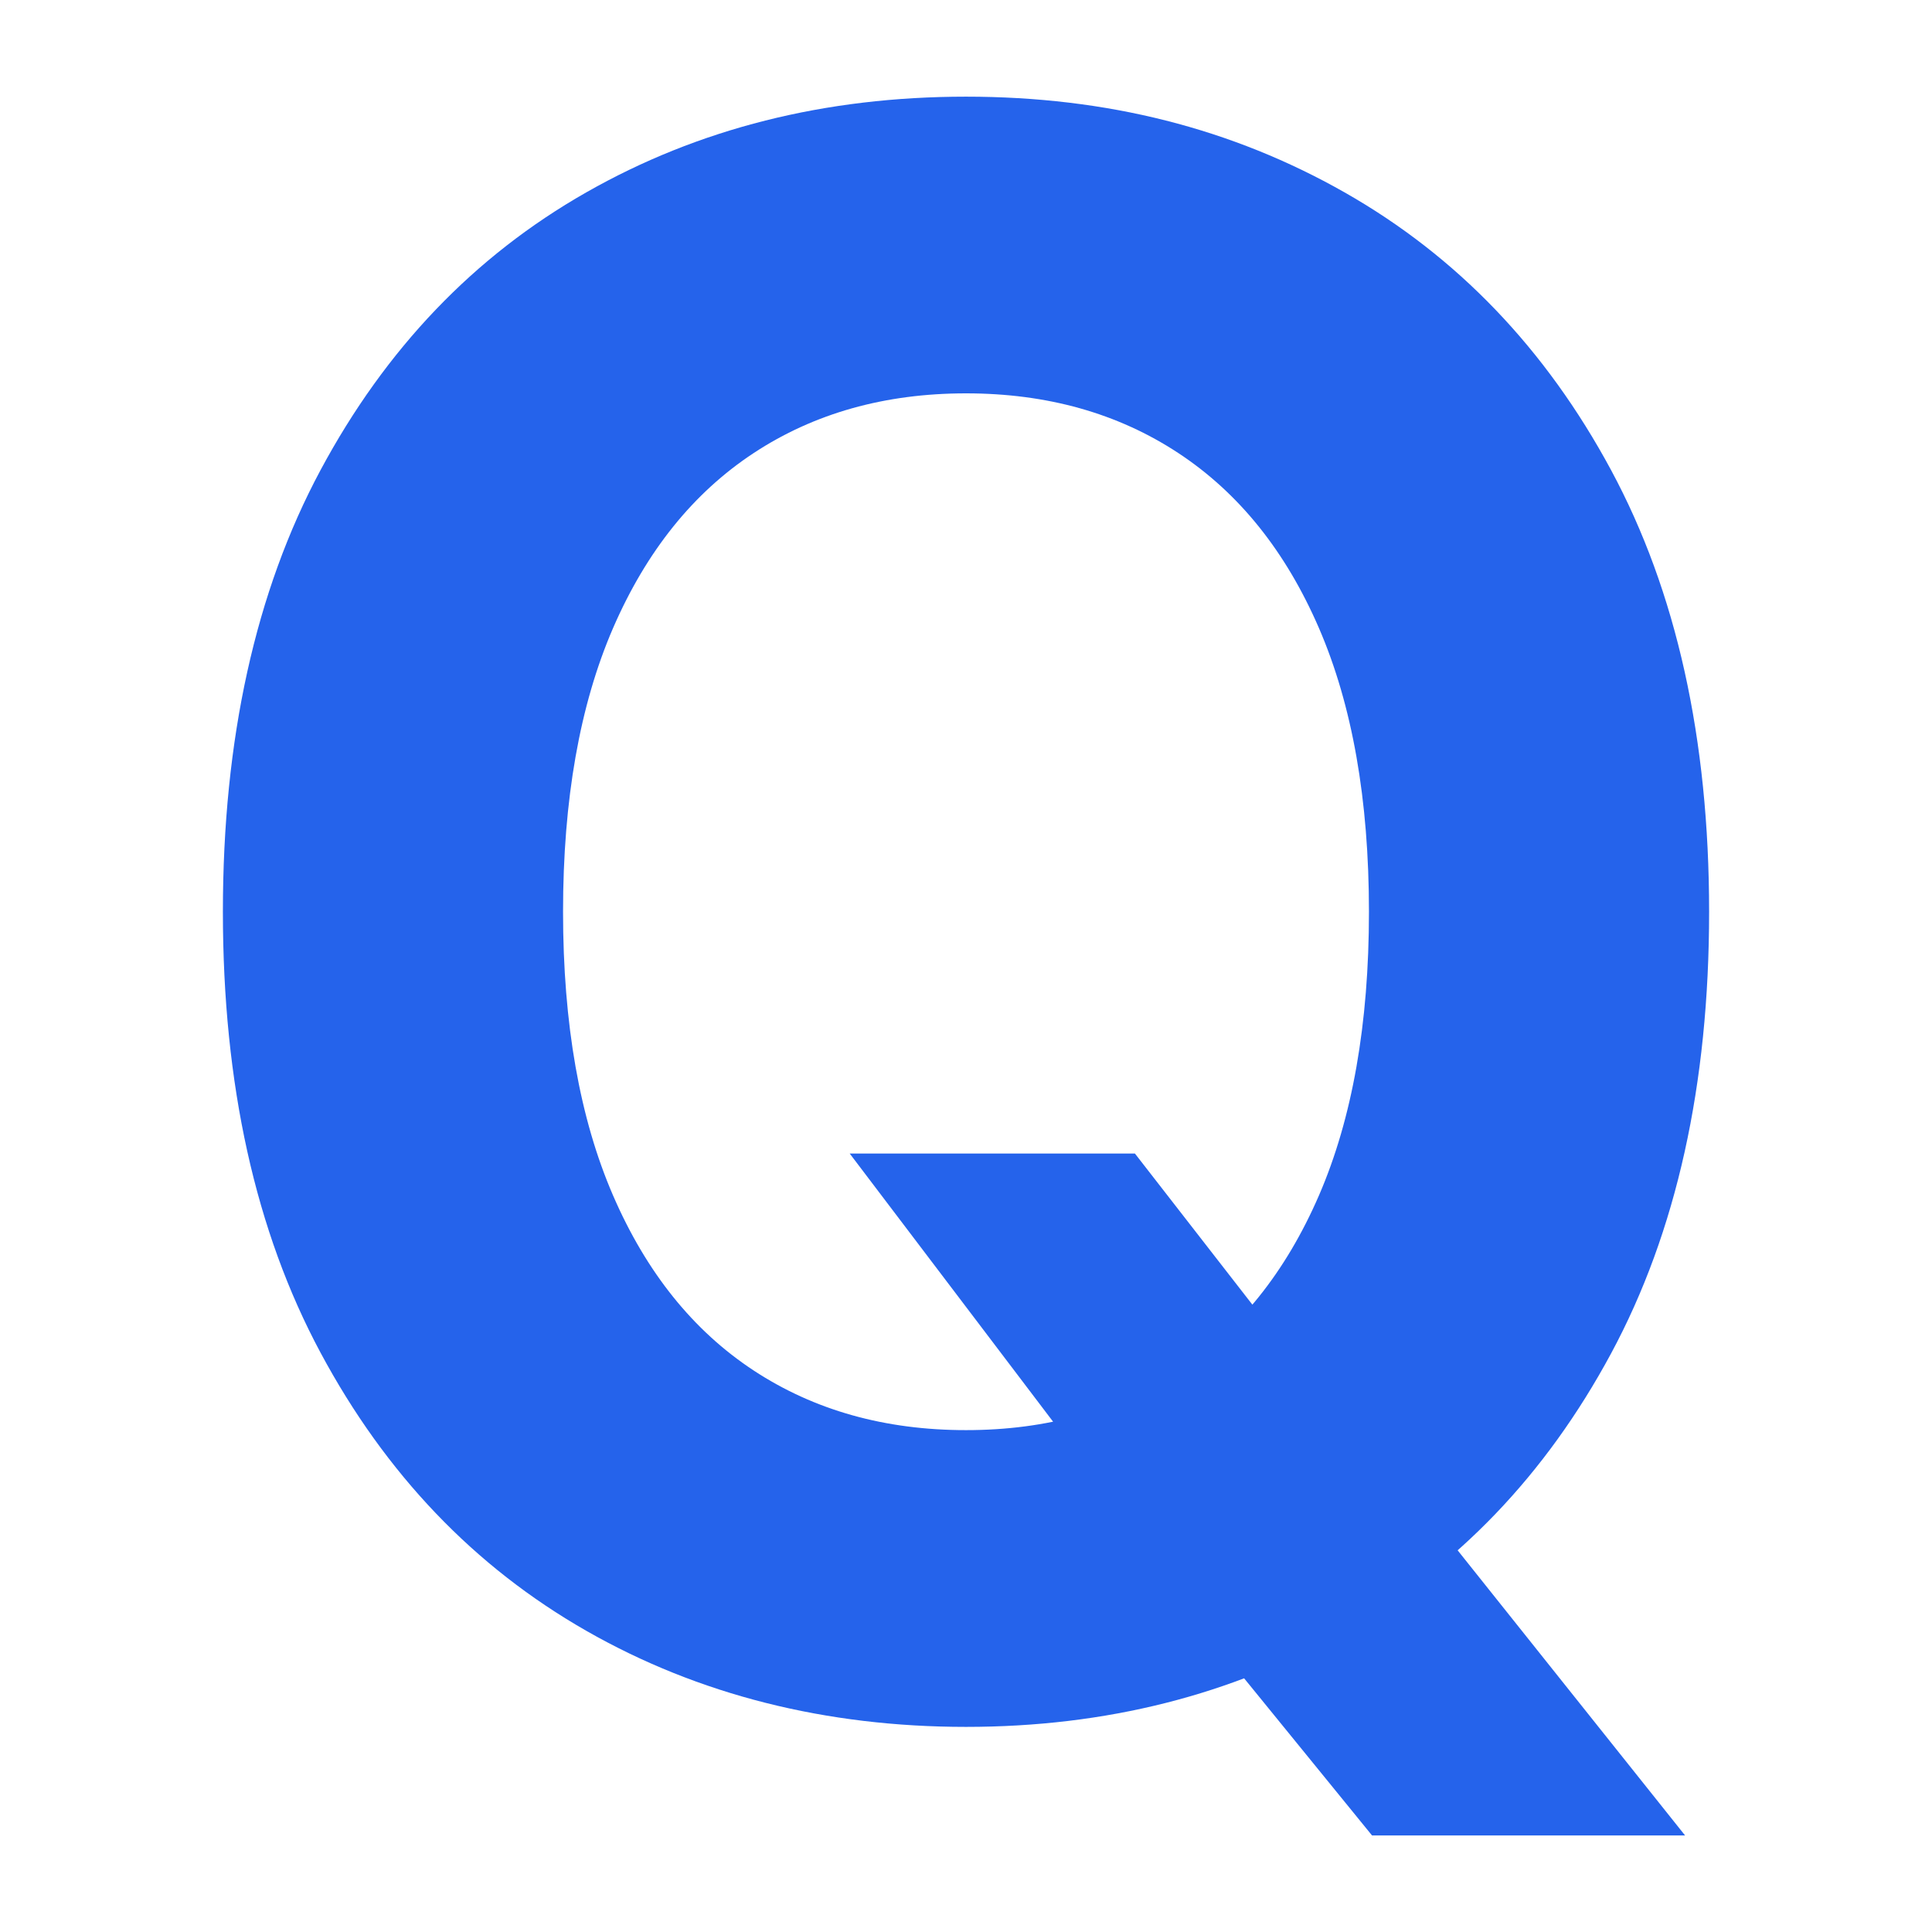 <?xml version="1.0" encoding="UTF-8"?><svg id="Capa_1" xmlns="http://www.w3.org/2000/svg" viewBox="0 0 300 300"><path d="M265.39,141.58c0,26.87-5.07,49.73-15.22,68.58-10.15,18.85-23.94,33.23-41.39,43.13-17.45,9.91-37.04,14.86-58.78,14.86s-41.55-4.97-58.96-14.92c-17.41-9.95-31.16-24.34-41.27-43.19-10.11-18.85-15.16-41.67-15.16-68.46s5.05-49.73,15.16-68.58c10.11-18.85,23.86-33.23,41.27-43.13,17.4-9.91,37.06-14.86,58.96-14.86s41.33,4.95,58.78,14.86c17.45,9.91,31.24,24.29,41.39,43.13,10.15,18.85,15.22,41.71,15.22,68.58ZM212.57,141.58c0-17.41-2.59-32.08-7.76-44.04-5.17-11.95-12.45-21.01-21.84-27.19-9.39-6.18-20.38-9.27-32.97-9.27s-23.58,3.09-32.97,9.27c-9.39,6.18-16.66,15.24-21.84,27.19-5.17,11.95-7.76,26.63-7.76,44.04s2.59,32.09,7.76,44.04c5.17,11.95,12.45,21.02,21.84,27.19s20.37,9.26,32.97,9.26,23.58-3.09,32.97-9.26c9.38-6.18,16.66-15.24,21.84-27.19,5.17-11.95,7.76-26.63,7.76-44.04ZM131.95,179.12h44.28l22.26,28.64,21.9,25.51,41.27,51.74h-48.61l-28.4-34.89-14.56-20.7-38.14-50.29Z" fill="#2563eb" stroke-width="0"/></svg>